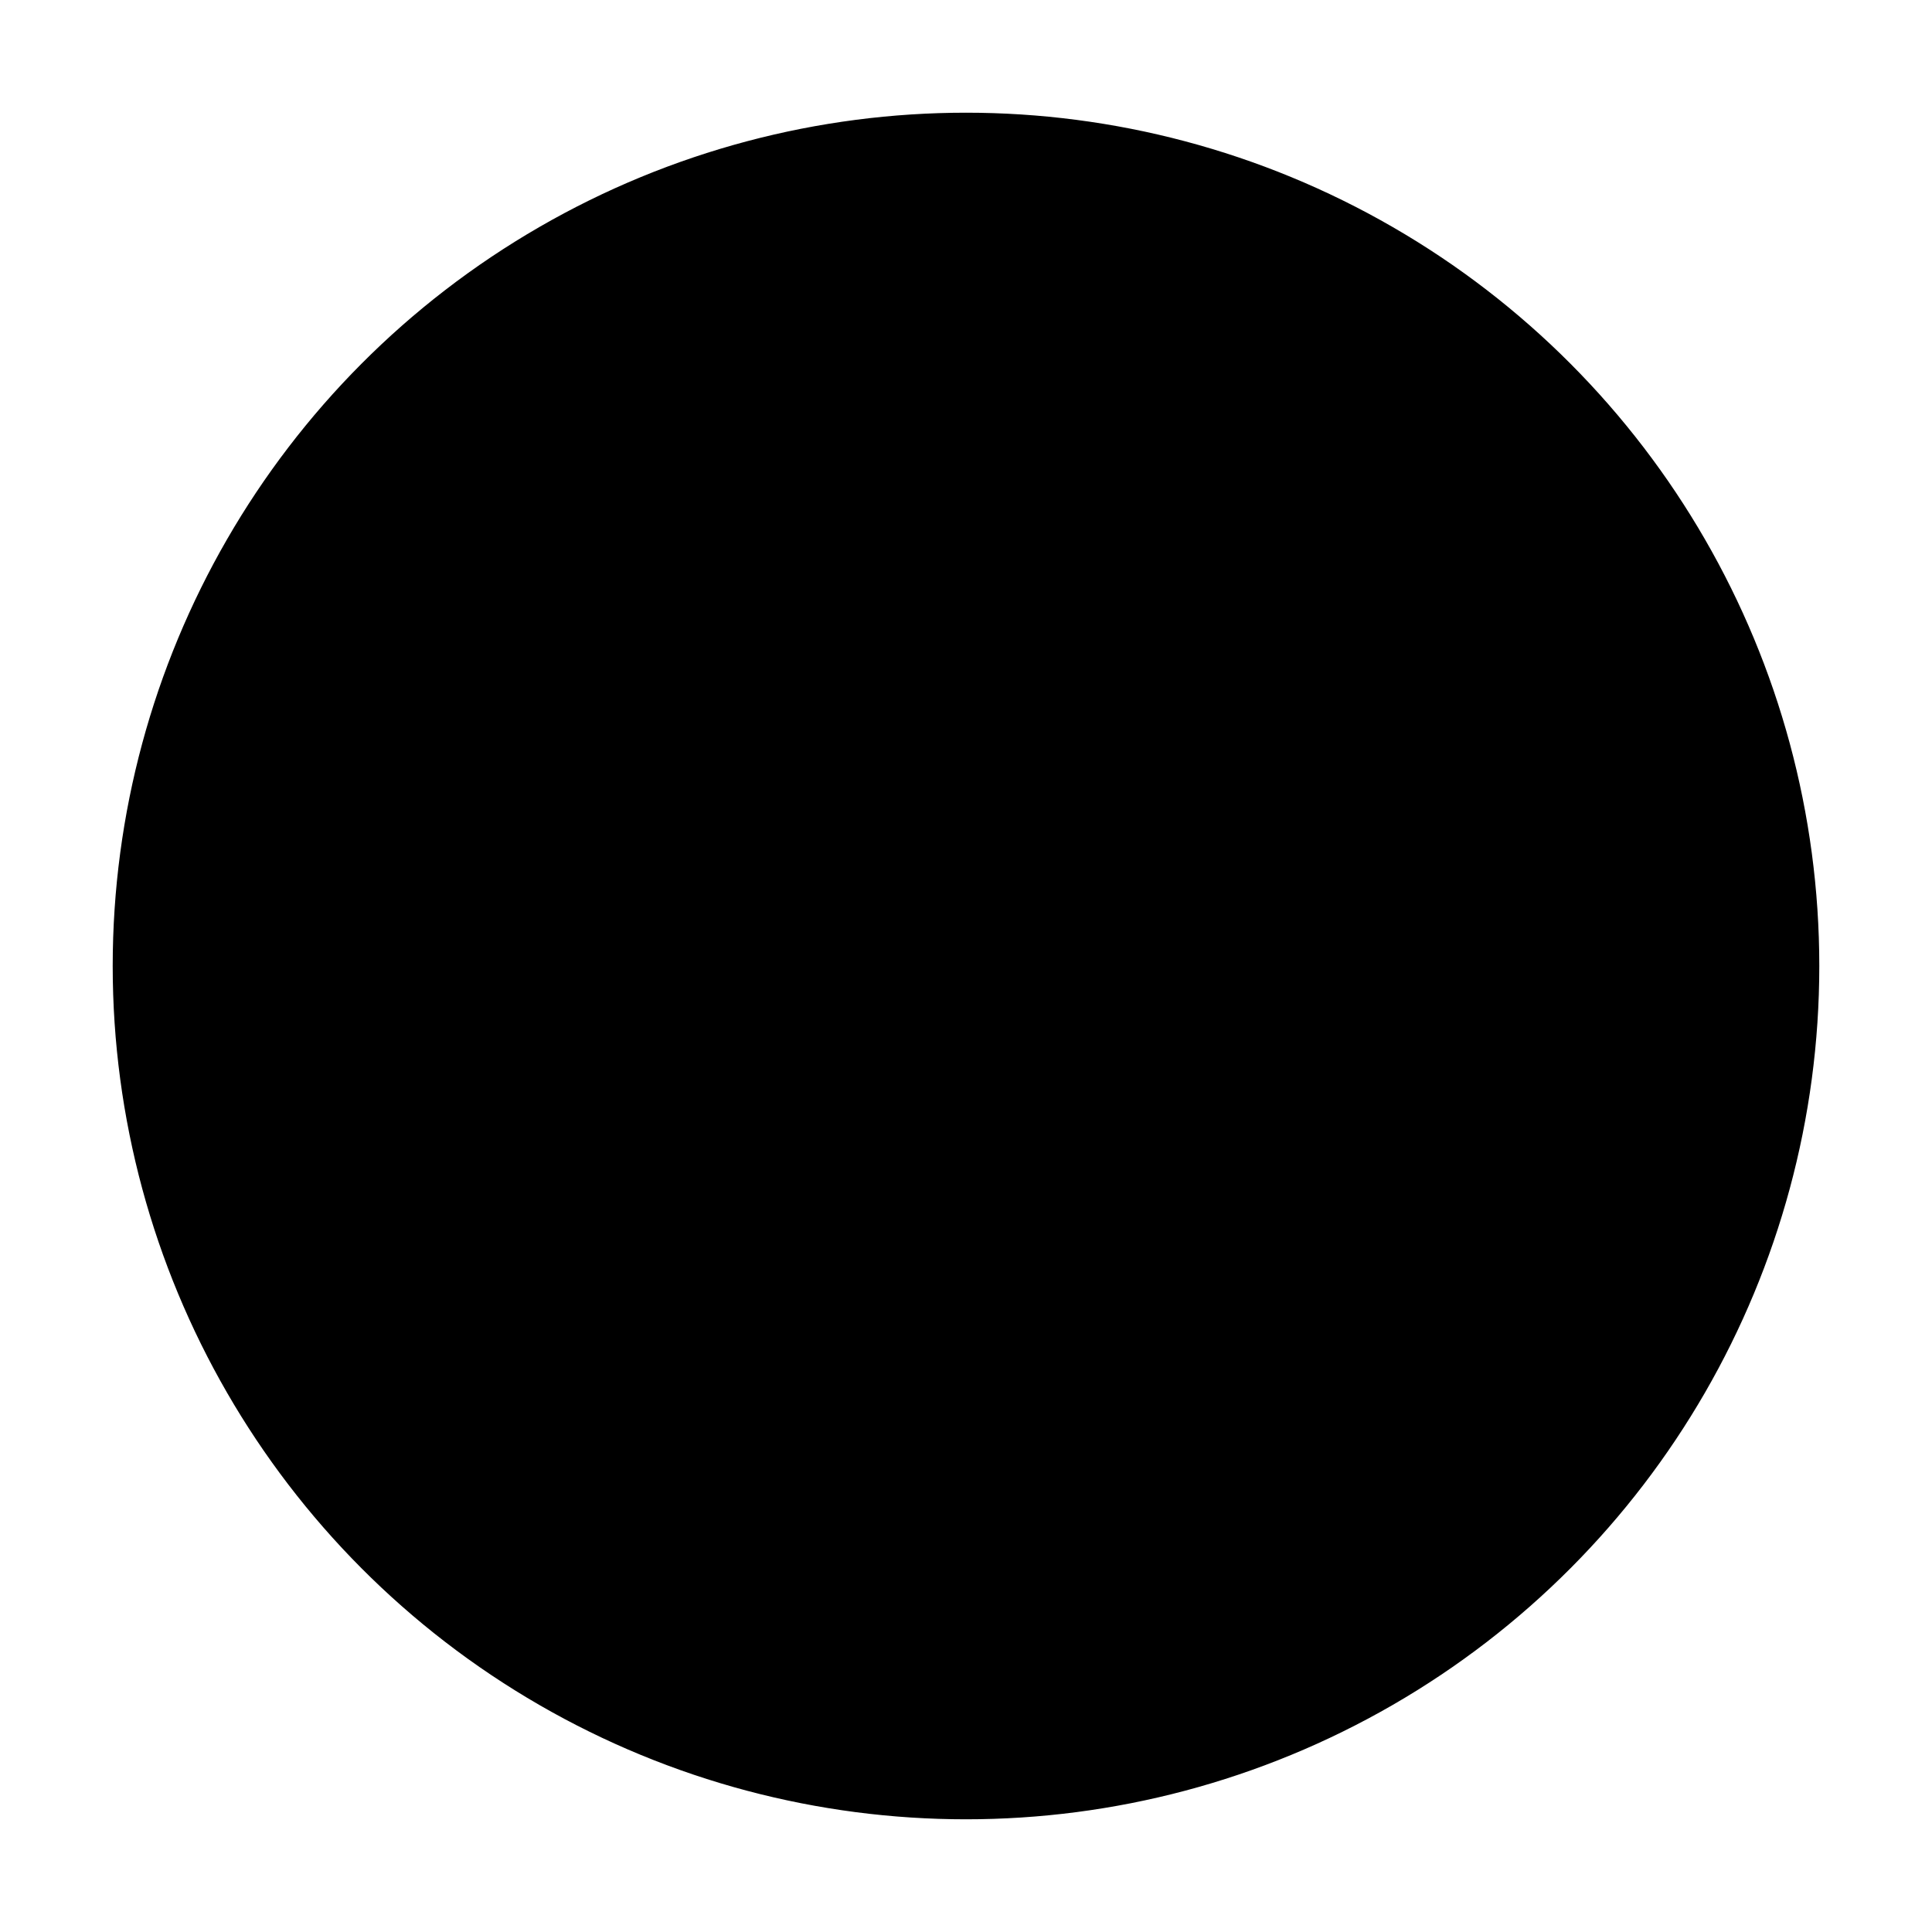 <svg
  width="180"
  height="180"
  xmlns="http://www.w3.org/2000/svg"
>

<title>Österreichischer Nationalrat Sitzverteilung nach der Wahl 2024 in </title>

<desc id="chartinfo">
  Alle Farben haben denselben Hellwert und zu Weiß ein Kontrastverhältnis von 3:1.
  Die Kreissegmente sind jeweils durch eine weiße Linie getrennt.
</desc>

<defs>

<style type="text/css">
<![CDATA[

* {
  fill: none;
}

#bordercircle {
  fill: nonde;
  stroke: white;
  stroke-width: 1;
}

#innercircle {
  fill: none;
  stroke: none;
  stroke-width: 0;
}

.segment {
  stroke: white;
  stroke-width: 1; 
}

]]></style>

<g id="piechart" >

<path id="oevp"
  class="segment"
  d="M0,0
     v-80
     A80,80 0 0,1 78.8,13.9
     L0,0
    "
  style="
    fill: #19A887;
  "
/>

<path id="fpoe"
  class="segment"
  d="M0,0
     L78.8,13.9
     A80,80 0 0,1 -42.4,67.8
     L0,0
    "
  style="
    fill: #9C8BCC;
  "
/>

<path id="neos"
  class="segment"
  d="M0,0
     L-42.4,67.8
     A80,80 0 0,1 -73.6,31.3
     L0,0
    "
  style="
    fill: #DA5DFF;
  "
/>

<path id="gruene"
  class="segment"
  d="M0,0
     L-73.6,31.3
     A80,80 0 0,1 -79,-12.5
     L0,0
    "
  style="
    fill: #32A960;
  "
/>

<path id="spoe"
  class="segment"
  d="M0,0
     L-79,-12.5
     A80,80 0 0,1 0,-80
     L0,0
    "
  style="
    fill: #FA5F7A;
  "
/>

<circle id="bordercircle"
  cx="0" cy="0"
  r="80"
/>

<circle id="innercircle"
  cx="0" cy="0"
  r="5"
/>

</g>

</defs>

<!-- Content -->

<rect 
  id="background"
  width="180"
  height="180"
  style="fill: white; "
/>

<use
  href="#piechart" 
  x="90" y="90"
  transform="
    rotate(0)
    scale(1,1)
    translate(0,0) "
/>

</svg>